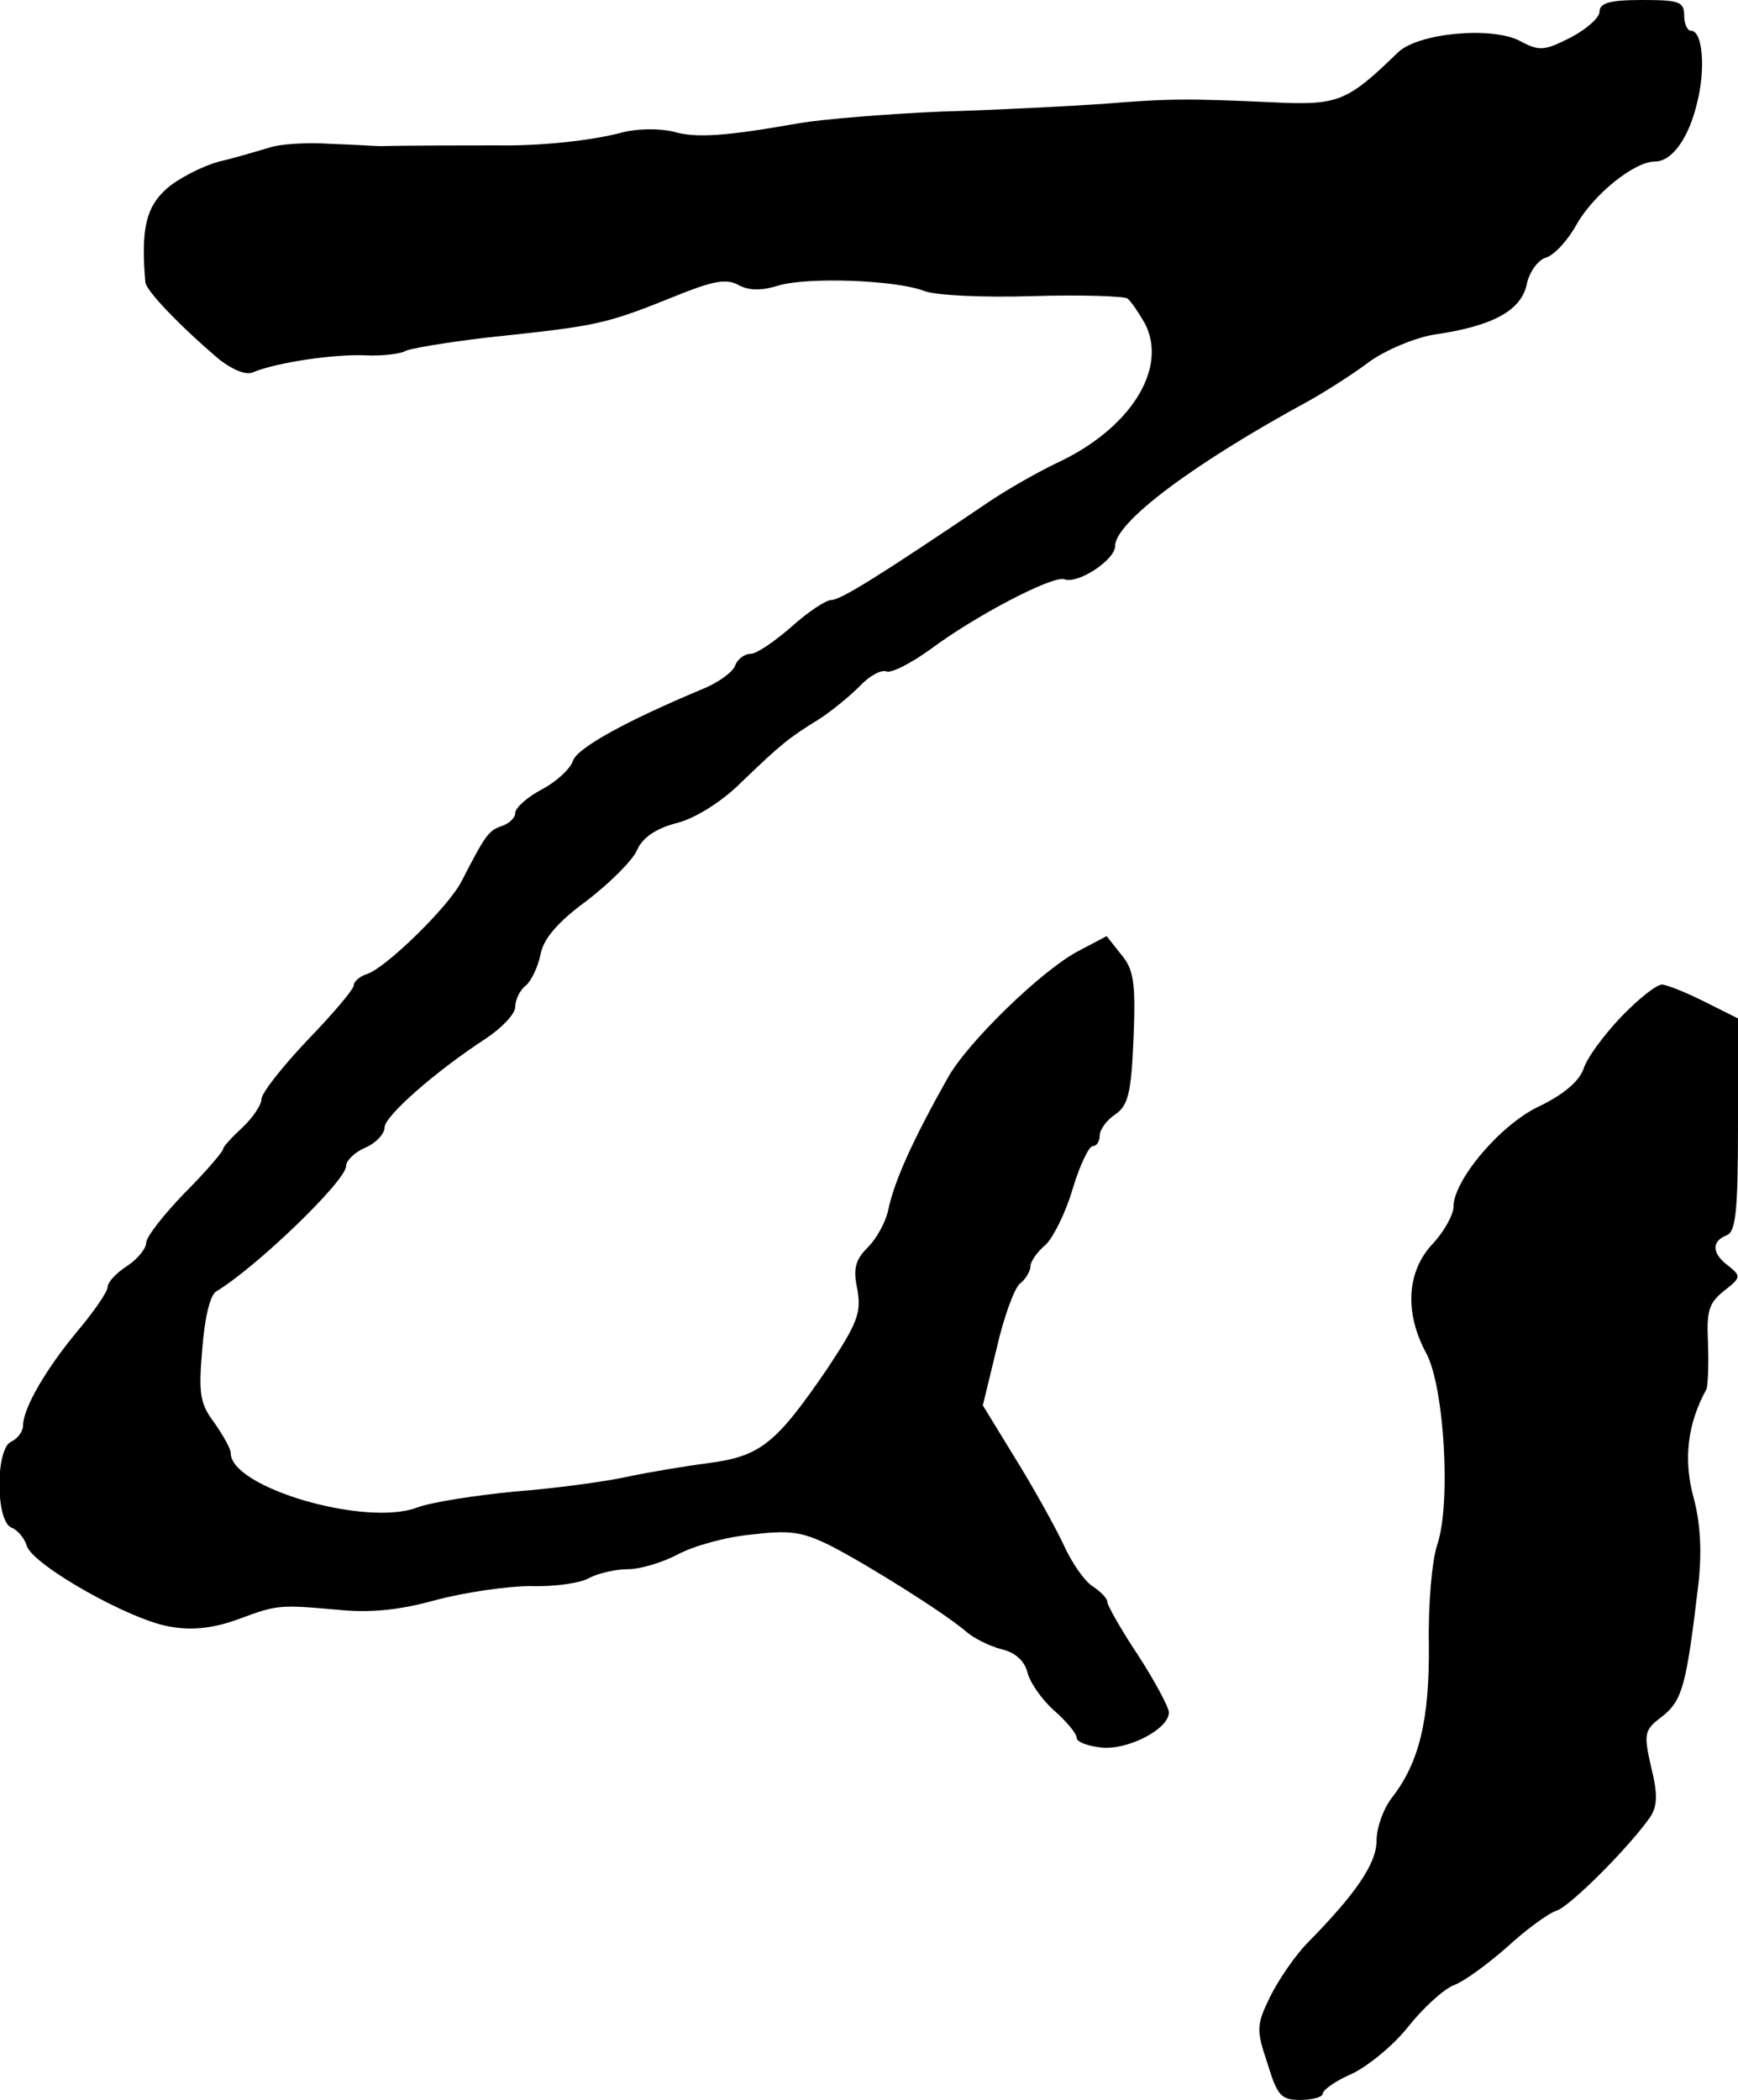<?xml version="1.0" standalone="no"?>
<!DOCTYPE svg PUBLIC "-//W3C//DTD SVG 20010904//EN"
 "http://www.w3.org/TR/2001/REC-SVG-20010904/DTD/svg10.dtd">
<svg version="1.0" xmlns="http://www.w3.org/2000/svg"
 width="226pt" height="273pt" viewBox="0 0 226 273"
 preserveAspectRatio="xMidYMid meet">
<g transform="translate(0,273) scale(0.1,-0.1)"
fill="#000000" stroke="none">
<path d="M2080 2715 c0 -8 -17 -23 -38 -34 -34 -17 -40 -18 -66 -4 -37 19
-132 10 -158 -15 -67 -65 -78 -69 -163 -65 -110 5 -135 5 -220 -2 -44 -3 -138
-8 -210 -10 -71 -3 -155 -10 -185 -15 -96 -17 -135 -20 -165 -11 -17 4 -46 4
-65 -1 -41 -11 -108 -18 -165 -17 -34 0 -112 0 -150 -1 -5 0 -35 2 -65 3 -30
2 -66 0 -80 -5 -14 -4 -43 -13 -65 -18 -22 -6 -53 -22 -68 -35 -27 -24 -34
-52 -28 -122 1 -11 46 -58 97 -101 17 -13 34 -20 43 -16 31 13 107 24 147 22
22 -1 45 2 52 6 6 3 53 11 104 17 149 16 152 16 256 58 41 16 58 19 73 10 14
-7 30 -7 52 0 38 11 151 7 188 -7 14 -6 77 -9 141 -7 63 2 119 0 124 -3 5 -4
15 -19 23 -33 30 -59 -20 -137 -115 -181 -27 -13 -67 -36 -89 -51 -142 -96
-192 -127 -204 -127 -7 0 -31 -16 -52 -35 -22 -19 -45 -35 -53 -35 -8 0 -17
-7 -20 -15 -3 -9 -23 -23 -43 -31 -98 -41 -162 -76 -168 -93 -3 -10 -21 -27
-40 -37 -19 -10 -35 -24 -35 -31 0 -6 -8 -14 -18 -17 -17 -6 -21 -12 -52 -72
-17 -33 -97 -111 -122 -120 -10 -3 -18 -10 -18 -15 0 -5 -27 -37 -60 -71 -33
-35 -60 -69 -60 -77 0 -7 -11 -24 -25 -37 -14 -13 -25 -25 -25 -28 0 -3 -22
-29 -50 -57 -27 -28 -50 -57 -50 -65 0 -7 -11 -21 -25 -30 -14 -9 -25 -21 -25
-27 0 -6 -17 -31 -38 -56 -42 -50 -72 -102 -72 -124 0 -8 -7 -17 -15 -21 -21
-8 -21 -104 0 -112 8 -3 17 -14 20 -24 8 -25 137 -98 188 -105 29 -5 57 -1 87
10 51 19 53 19 132 12 40 -4 79 0 125 13 38 10 93 18 123 18 31 -1 66 4 77 11
12 6 34 11 50 11 16 0 45 9 64 19 20 11 63 23 96 26 50 6 66 4 104 -15 50 -26
144 -85 174 -110 11 -10 32 -20 47 -24 18 -4 30 -15 34 -30 3 -13 19 -36 35
-50 16 -14 29 -30 29 -35 0 -6 15 -11 33 -13 34 -3 87 24 87 46 0 6 -18 40
-40 74 -22 33 -40 65 -40 69 0 5 -8 13 -18 20 -11 6 -29 32 -40 57 -12 25 -40
75 -63 112 l-41 67 18 74 c9 40 23 78 30 84 8 6 14 17 14 23 0 6 9 19 20 28
10 10 26 42 35 73 9 30 21 55 26 55 5 0 9 6 9 14 0 7 9 20 20 27 17 12 21 27
24 100 3 72 0 89 -16 108 l-19 24 -36 -19 c-47 -24 -146 -120 -171 -166 -45
-80 -69 -133 -77 -171 -3 -15 -15 -37 -26 -48 -17 -17 -20 -28 -14 -56 5 -30
0 -43 -39 -102 -67 -98 -87 -114 -154 -123 -31 -4 -79 -12 -107 -18 -27 -6
-93 -15 -145 -19 -52 -5 -110 -14 -128 -21 -67 -25 -242 26 -242 71 0 6 -10
23 -21 39 -19 25 -21 38 -16 96 3 40 10 70 18 75 53 32 169 144 169 163 0 7
11 18 25 24 14 6 25 18 25 26 0 15 66 73 132 116 21 14 38 32 38 41 0 9 6 22
14 28 7 6 16 25 19 41 4 20 23 42 60 69 30 23 59 52 65 65 7 17 25 29 52 36
24 6 59 28 84 53 52 50 62 58 101 82 17 11 40 30 53 43 12 13 28 22 35 19 7
-2 32 11 57 29 59 44 159 96 174 91 17 -7 66 25 66 43 0 31 101 107 254 190
21 12 56 34 77 50 21 15 59 31 84 35 76 11 112 31 120 64 3 17 15 33 25 36 11
3 29 23 40 43 22 39 75 82 102 82 22 0 44 30 55 77 11 44 7 93 -8 93 -5 0 -9
9 -9 20 0 18 -7 20 -55 20 -42 0 -55 -4 -55 -15z"/>
<path d="M2108 1408 c-22 -23 -45 -54 -49 -68 -6 -16 -26 -33 -57 -48 -50 -23
-112 -96 -112 -131 0 -10 -12 -32 -27 -48 -34 -36 -37 -90 -8 -143 23 -44 32
-194 14 -248 -7 -20 -12 -79 -11 -130 1 -99 -13 -154 -48 -199 -11 -14 -20
-39 -20 -56 0 -29 -26 -68 -89 -132 -16 -16 -38 -48 -49 -70 -18 -37 -19 -43
-4 -87 13 -43 18 -48 43 -48 16 0 29 4 29 8 0 5 17 17 38 26 21 10 54 37 73
61 19 24 45 48 59 54 14 5 45 28 70 50 25 23 54 44 64 47 18 6 94 82 122 122
9 14 10 29 1 65 -10 44 -9 48 15 66 26 21 31 40 47 176 4 40 2 76 -7 109 -13
48 -8 95 17 140 2 6 3 32 2 60 -2 42 1 52 21 68 22 17 22 19 6 32 -22 16 -23
32 -3 40 12 4 15 30 15 144 l0 138 -44 22 c-24 12 -49 22 -55 22 -7 0 -31 -19
-53 -42z"/>
</g>
</svg>
